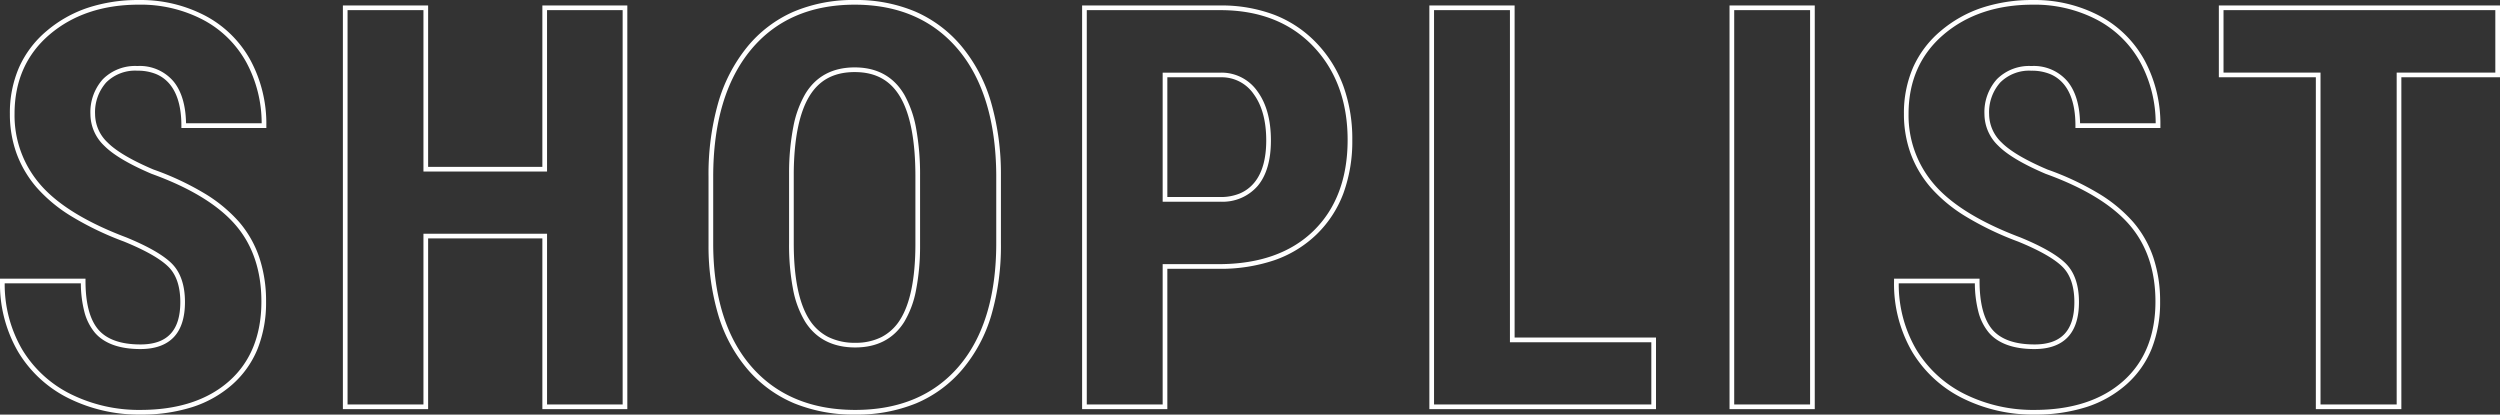 <svg xmlns="http://www.w3.org/2000/svg" width="534.602" height="88.656" viewBox="0 0 534.602 88.656">
  <rect x="0" y="0" width="534.602" height="88.656" fill="#333333" stroke="none"/>
  <path id="SHOPLIST" d="M168.4,1.672a33.843,33.843,0,0,1-15.282-3.451,26.1,26.1,0,0,1-10.839-9.914,28.874,28.874,0,0,1-3.91-15.2v-.5h18.285v.5c0,4.776.925,8.274,2.75,10.4,1.806,2.1,4.832,3.166,9,3.166,5.735,0,8.523-2.961,8.523-9.051,0-3.323-.848-5.855-2.52-7.527-1.721-1.721-4.926-3.546-9.526-5.425a65.481,65.481,0,0,1-11.11-5.321,32.252,32.252,0,0,1-7.543-6.215,23.465,23.465,0,0,1-4.31-7.282,24.71,24.71,0,0,1-1.436-8.484,24.417,24.417,0,0,1,1.954-9.921,21.771,21.771,0,0,1,5.867-7.773,26.593,26.593,0,0,1,8.845-4.994,34.2,34.2,0,0,1,10.9-1.659,29.711,29.711,0,0,1,14.241,3.37,23.561,23.561,0,0,1,9.664,9.546,28.657,28.657,0,0,1,3.372,13.951v.5H177.156v-.5c0-3.848-.82-6.807-2.437-8.8A7.544,7.544,0,0,0,171.8-71.12a10.292,10.292,0,0,0-4.045-.744,8.77,8.77,0,0,0-6.668,2.509A9.587,9.587,0,0,0,158.7-62.52a8.4,8.4,0,0,0,2.668,6.006c1.819,1.838,5.112,3.781,9.789,5.775a60.3,60.3,0,0,1,10.851,5.063,31.422,31.422,0,0,1,7.479,6.15,22.832,22.832,0,0,1,4.336,7.622,29.314,29.314,0,0,1,1.44,9.4,26.718,26.718,0,0,1-1.809,10.106,20.469,20.469,0,0,1-5.449,7.671,23.97,23.97,0,0,1-8.541,4.8A35.876,35.876,0,0,1,168.4,1.672ZM139.371-26.395a27.673,27.673,0,0,0,3.762,14.182,25.113,25.113,0,0,0,10.431,9.539A32.853,32.853,0,0,0,168.4.672c7.961,0,14.336-2.067,18.946-6.144,4.592-4.061,6.921-9.79,6.921-17.028,0-6.6-1.862-12.112-5.533-16.373-3.7-4.289-9.726-7.966-17.926-10.93l-.026-.01c-4.8-2.047-8.208-4.065-10.12-6A9.36,9.36,0,0,1,157.7-62.52a10.548,10.548,0,0,1,2.656-7.521,9.725,9.725,0,0,1,7.395-2.823,9.442,9.442,0,0,1,7.741,3.319c1.693,2.082,2.586,5.084,2.656,8.927h16.169a27.494,27.494,0,0,0-3.245-12.97,22.576,22.576,0,0,0-9.261-9.146,28.723,28.723,0,0,0-13.767-3.251c-7.692,0-14.118,2.158-19.1,6.413-4.958,4.236-7.471,9.933-7.471,16.934a22.515,22.515,0,0,0,5.5,15.113c3.677,4.271,9.819,8.058,18.255,11.255l.012,0c4.727,1.93,8.045,3.83,9.862,5.646,1.866,1.866,2.812,4.637,2.812,8.234,0,3.3-.8,5.826-2.392,7.506s-3.994,2.544-7.131,2.544c-4.468,0-7.75-1.182-9.754-3.514a11.432,11.432,0,0,1-2.257-4.547,24.761,24.761,0,0,1-.731-6ZM-83.766,1.672a33.7,33.7,0,0,1-13.01-2.39A26.735,26.735,0,0,1-106.7-7.9a31.881,31.881,0,0,1-6.282-11.465,51.873,51.873,0,0,1-2.162-15.2V-49.16a55.819,55.819,0,0,1,2.057-15.794,33.726,33.726,0,0,1,6.2-11.975,26.546,26.546,0,0,1,9.912-7.545,32.574,32.574,0,0,1,13.091-2.51,32.445,32.445,0,0,1,12.928,2.465,26.842,26.842,0,0,1,9.9,7.409,33.152,33.152,0,0,1,6.278,11.83,55.274,55.274,0,0,1,2.161,15.707V-34.98a53.135,53.135,0,0,1-2.051,15.395A32.005,32.005,0,0,1-60.856-8,26.38,26.38,0,0,1-70.732-.74,33.453,33.453,0,0,1-83.766,1.672Zm-.117-87.656c-9.447,0-16.927,3.261-22.231,9.691-5.329,6.459-8.03,15.588-8.03,27.133v14.59c.077,11.11,2.835,19.862,8.2,26.009C-100.6-2.435-93.14.672-83.766.672c9.412,0,16.864-3.135,22.149-9.317,5.305-6.205,8-15.066,8-26.335V-49.57c-.077-11.5-2.837-20.551-8.2-26.894C-67.167-82.781-74.589-85.984-83.883-85.984ZM-236.625,1.672a33.843,33.843,0,0,1-15.282-3.451,26.1,26.1,0,0,1-10.839-9.914,28.874,28.874,0,0,1-3.91-15.2v-.5h18.285v.5c0,4.776.925,8.274,2.75,10.4,1.806,2.1,4.832,3.166,9,3.166,5.735,0,8.523-2.961,8.523-9.051,0-3.323-.848-5.855-2.52-7.527-1.721-1.721-4.926-3.546-9.526-5.425a65.481,65.481,0,0,1-11.111-5.321,32.253,32.253,0,0,1-7.543-6.215,23.466,23.466,0,0,1-4.31-7.282,24.71,24.71,0,0,1-1.436-8.484,24.418,24.418,0,0,1,1.954-9.921,21.771,21.771,0,0,1,5.867-7.773,26.593,26.593,0,0,1,8.845-4.994,34.2,34.2,0,0,1,10.9-1.659,29.71,29.71,0,0,1,14.241,3.37,23.561,23.561,0,0,1,9.664,9.546A28.657,28.657,0,0,1-209.7-60.117v.5h-18.168v-.5c0-3.848-.82-6.807-2.437-8.8a7.545,7.545,0,0,0-2.921-2.207,10.292,10.292,0,0,0-4.045-.744,8.77,8.77,0,0,0-6.668,2.509,9.586,9.586,0,0,0-2.383,6.834,8.4,8.4,0,0,0,2.668,6.006c1.819,1.838,5.112,3.781,9.789,5.775a60.3,60.3,0,0,1,10.851,5.063,31.422,31.422,0,0,1,7.479,6.15A22.831,22.831,0,0,1-211.2-31.9a29.314,29.314,0,0,1,1.44,9.4,26.719,26.719,0,0,1-1.809,10.106,20.469,20.469,0,0,1-5.449,7.671,23.97,23.97,0,0,1-8.541,4.8A35.876,35.876,0,0,1-236.625,1.672Zm-29.028-28.066a27.673,27.673,0,0,0,3.762,14.182A25.112,25.112,0,0,0-251.46-2.674,32.853,32.853,0,0,0-236.625.672c7.961,0,14.336-2.067,18.946-6.144,4.592-4.061,6.921-9.79,6.921-17.028,0-6.6-1.862-12.112-5.533-16.373-3.7-4.289-9.726-7.966-17.926-10.93l-.026-.01c-4.8-2.047-8.208-4.065-10.12-6a9.36,9.36,0,0,1-2.957-6.709,10.548,10.548,0,0,1,2.656-7.521,9.726,9.726,0,0,1,7.395-2.823,9.442,9.442,0,0,1,7.741,3.319c1.693,2.082,2.586,5.084,2.656,8.927H-210.7a27.5,27.5,0,0,0-3.245-12.97,22.576,22.576,0,0,0-9.261-9.146,28.723,28.723,0,0,0-13.767-3.251c-7.692,0-14.118,2.158-19.1,6.413-4.958,4.236-7.471,9.933-7.471,16.934a22.515,22.515,0,0,0,5.5,15.113c3.677,4.271,9.819,8.058,18.255,11.255l.012,0c4.727,1.93,8.045,3.83,9.862,5.646,1.866,1.866,2.813,4.637,2.813,8.234,0,3.3-.8,5.826-2.392,7.506s-3.994,2.544-7.131,2.544c-4.468,0-7.75-1.182-9.754-3.514a11.431,11.431,0,0,1-2.257-4.547,24.762,24.762,0,0,1-.731-6ZM246.852.5H228.566V-70.457H207.824V-85.813h60.121v15.355H246.852Zm-17.285-1h16.285V-71.457h21.094V-84.813H208.824v13.355h20.742ZM121.414.5H103.188V-85.813h18.227Zm-17.227-1h16.227V-84.813H104.188ZM87.465.5H39V-85.813H57.23V-14.8H87.465ZM40-.5H86.465V-13.8H56.23V-84.813H40ZM-17.031.5H-35.258V-85.813H-5.7a31.811,31.811,0,0,1,11.556,2,24.855,24.855,0,0,1,8.991,6.009,26.444,26.444,0,0,1,5.755,9.2A33.265,33.265,0,0,1,22.52-57.07a32.379,32.379,0,0,1-1.892,11.4,23.9,23.9,0,0,1-5.7,8.766,24.485,24.485,0,0,1-9.06,5.563A35.907,35.907,0,0,1-6.047-29.5H-17.031Zm-17.227-1h16.227v-30H-6.047c8.613,0,15.435-2.4,20.276-7.123S21.52-48.89,21.52-57.07,19.033-72,14.129-77.115s-11.568-7.7-19.825-7.7H-34.258Zm-98.25,1h-18.168V-36h-24.43V.5h-18.227V-85.813h18.227V-51.3h24.43V-85.813h18.168Zm-17.168-1h16.168V-84.813h-16.168V-50.3h-26.43V-84.813h-16.227V-.5h16.227V-37h26.43Zm65.91-12.184c-4.81,0-8.422-1.863-10.736-5.536a20.8,20.8,0,0,1-2.572-6.942,50.269,50.269,0,0,1-.845-9.818V-50.162A51.783,51.783,0,0,1-97-59.918a22.185,22.185,0,0,1,2.552-6.992c2.274-3.756,5.829-5.661,10.564-5.661,4.778,0,8.354,1.976,10.627,5.873a23.072,23.072,0,0,1,2.52,7.263,54.959,54.959,0,0,1,.829,10.157v14.824a49.115,49.115,0,0,1-.875,9.572A20.5,20.5,0,0,1-73.324-18.1C-75.6-14.507-79.112-12.684-83.766-12.684ZM-96.918-50.151V-34.98c0,7.33,1.1,12.79,3.263,16.228a10.41,10.41,0,0,0,4.054,3.8,12.664,12.664,0,0,0,5.836,1.27,12.179,12.179,0,0,0,5.644-1.24,10.255,10.255,0,0,0,3.953-3.712c2.126-3.36,3.224-8.683,3.262-15.819V-49.277c0-7.57-1.081-13.261-3.213-16.916-2.111-3.618-5.3-5.377-9.763-5.377-4.423,0-7.6,1.694-9.709,5.179C-95.722-62.873-96.841-57.408-96.918-50.151Zm91.223,6.3H-18.031v-27.6H-5.513a9.344,9.344,0,0,1,7.781,4.043c1.891,2.6,2.85,6.115,2.85,10.46,0,4.2-.946,7.465-2.812,9.7A9.9,9.9,0,0,1-5.7-43.855Zm-11.336-1H-5.7a10.676,10.676,0,0,0,4.17-.766A8.053,8.053,0,0,0,1.538-47.9c1.711-2.046,2.579-5.092,2.579-9.054,0-4.13-.894-7.451-2.658-9.872a8.286,8.286,0,0,0-6.98-3.632h-11.51Z" transform="translate(266.656 86.984)" fill="#fff"/>
</svg>
